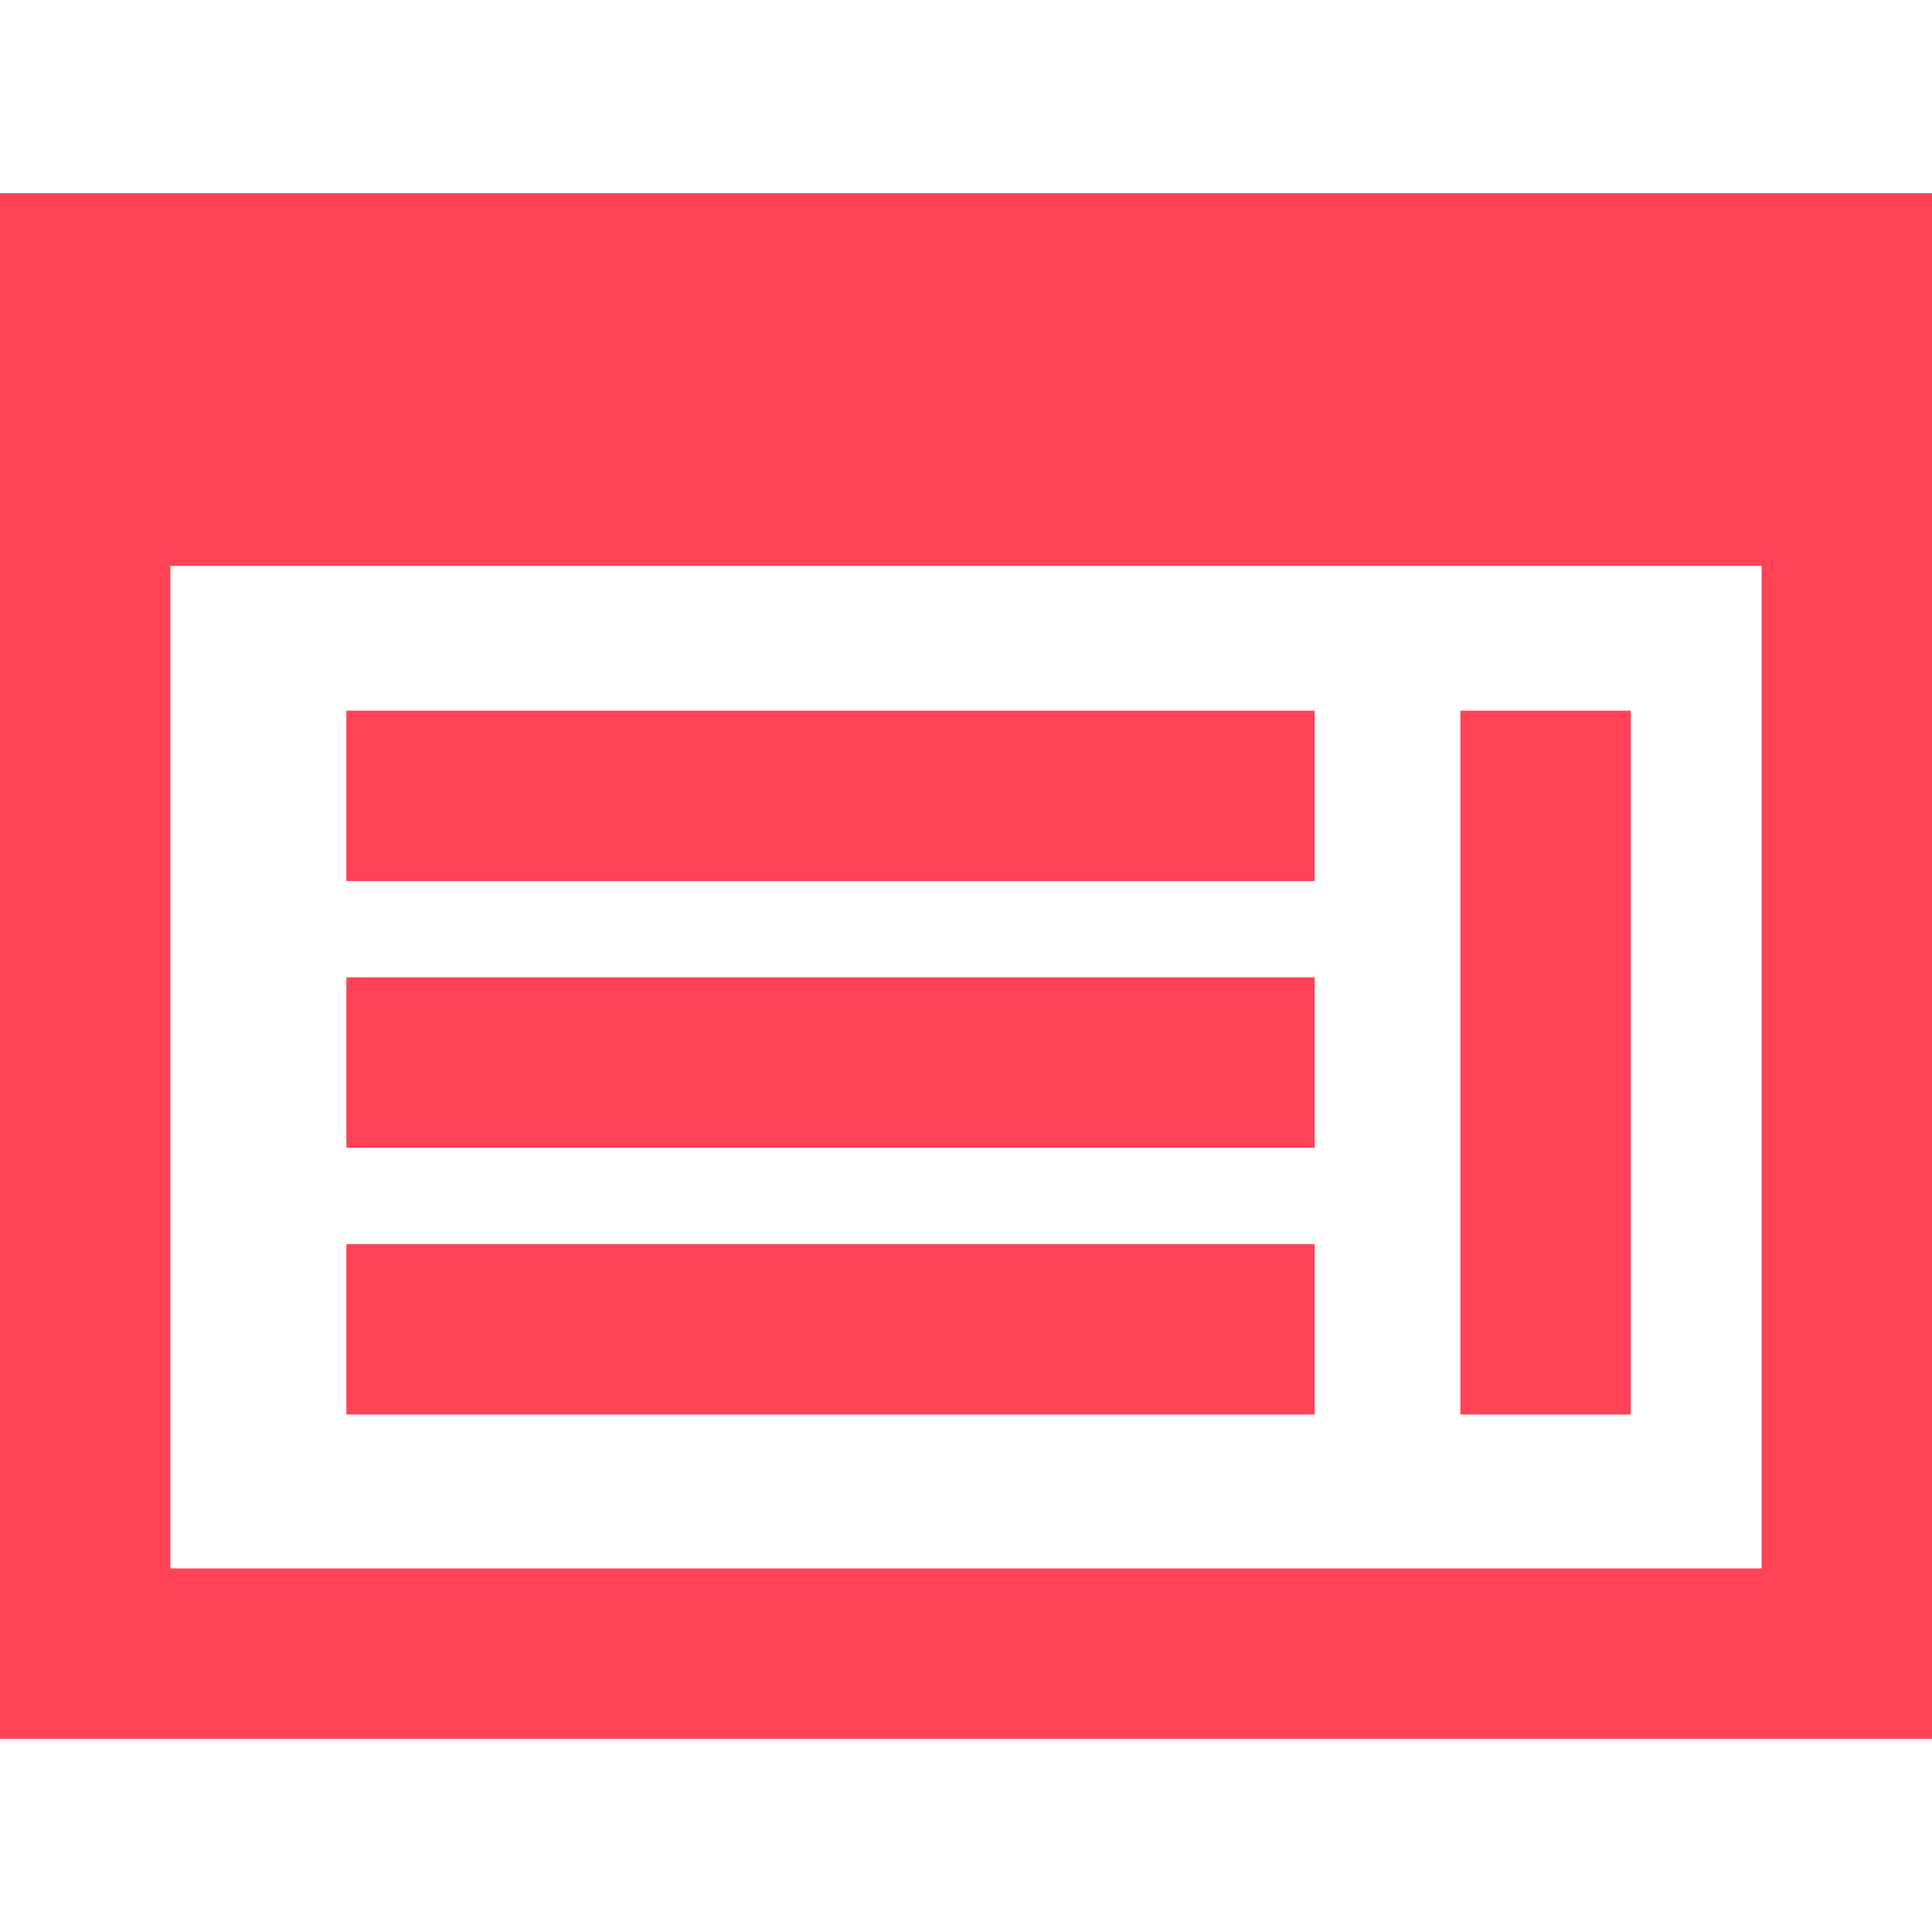 <?xml version="1.0" encoding="utf-8"?>
<svg xmlns="http://www.w3.org/2000/svg" viewBox="0 0 113.39 113.39"><defs><style>.cls-1{fill:none;}.cls-2{fill:#ff4256;}</style></defs><g id="Calque_2" data-name="Calque 2"><g id="Calque_1-2" data-name="Calque 1"><rect class="cls-1" width="113.39" height="113.39"/><path class="cls-2" d="M0,11.34v.75H0V33.21H0v68.84H113.39V11.34ZM10,92.05V33.21h93.39V92.05Z"/><rect class="cls-2" x="20.33" y="41.71" width="56.83" height="10"/><rect class="cls-2" x="85.71" y="41.71" width="10" height="41.31"/><rect class="cls-2" x="20.33" y="57.36" width="56.83" height="10"/><rect class="cls-2" x="20.33" y="73.02" width="56.83" height="10"/></g></g></svg>